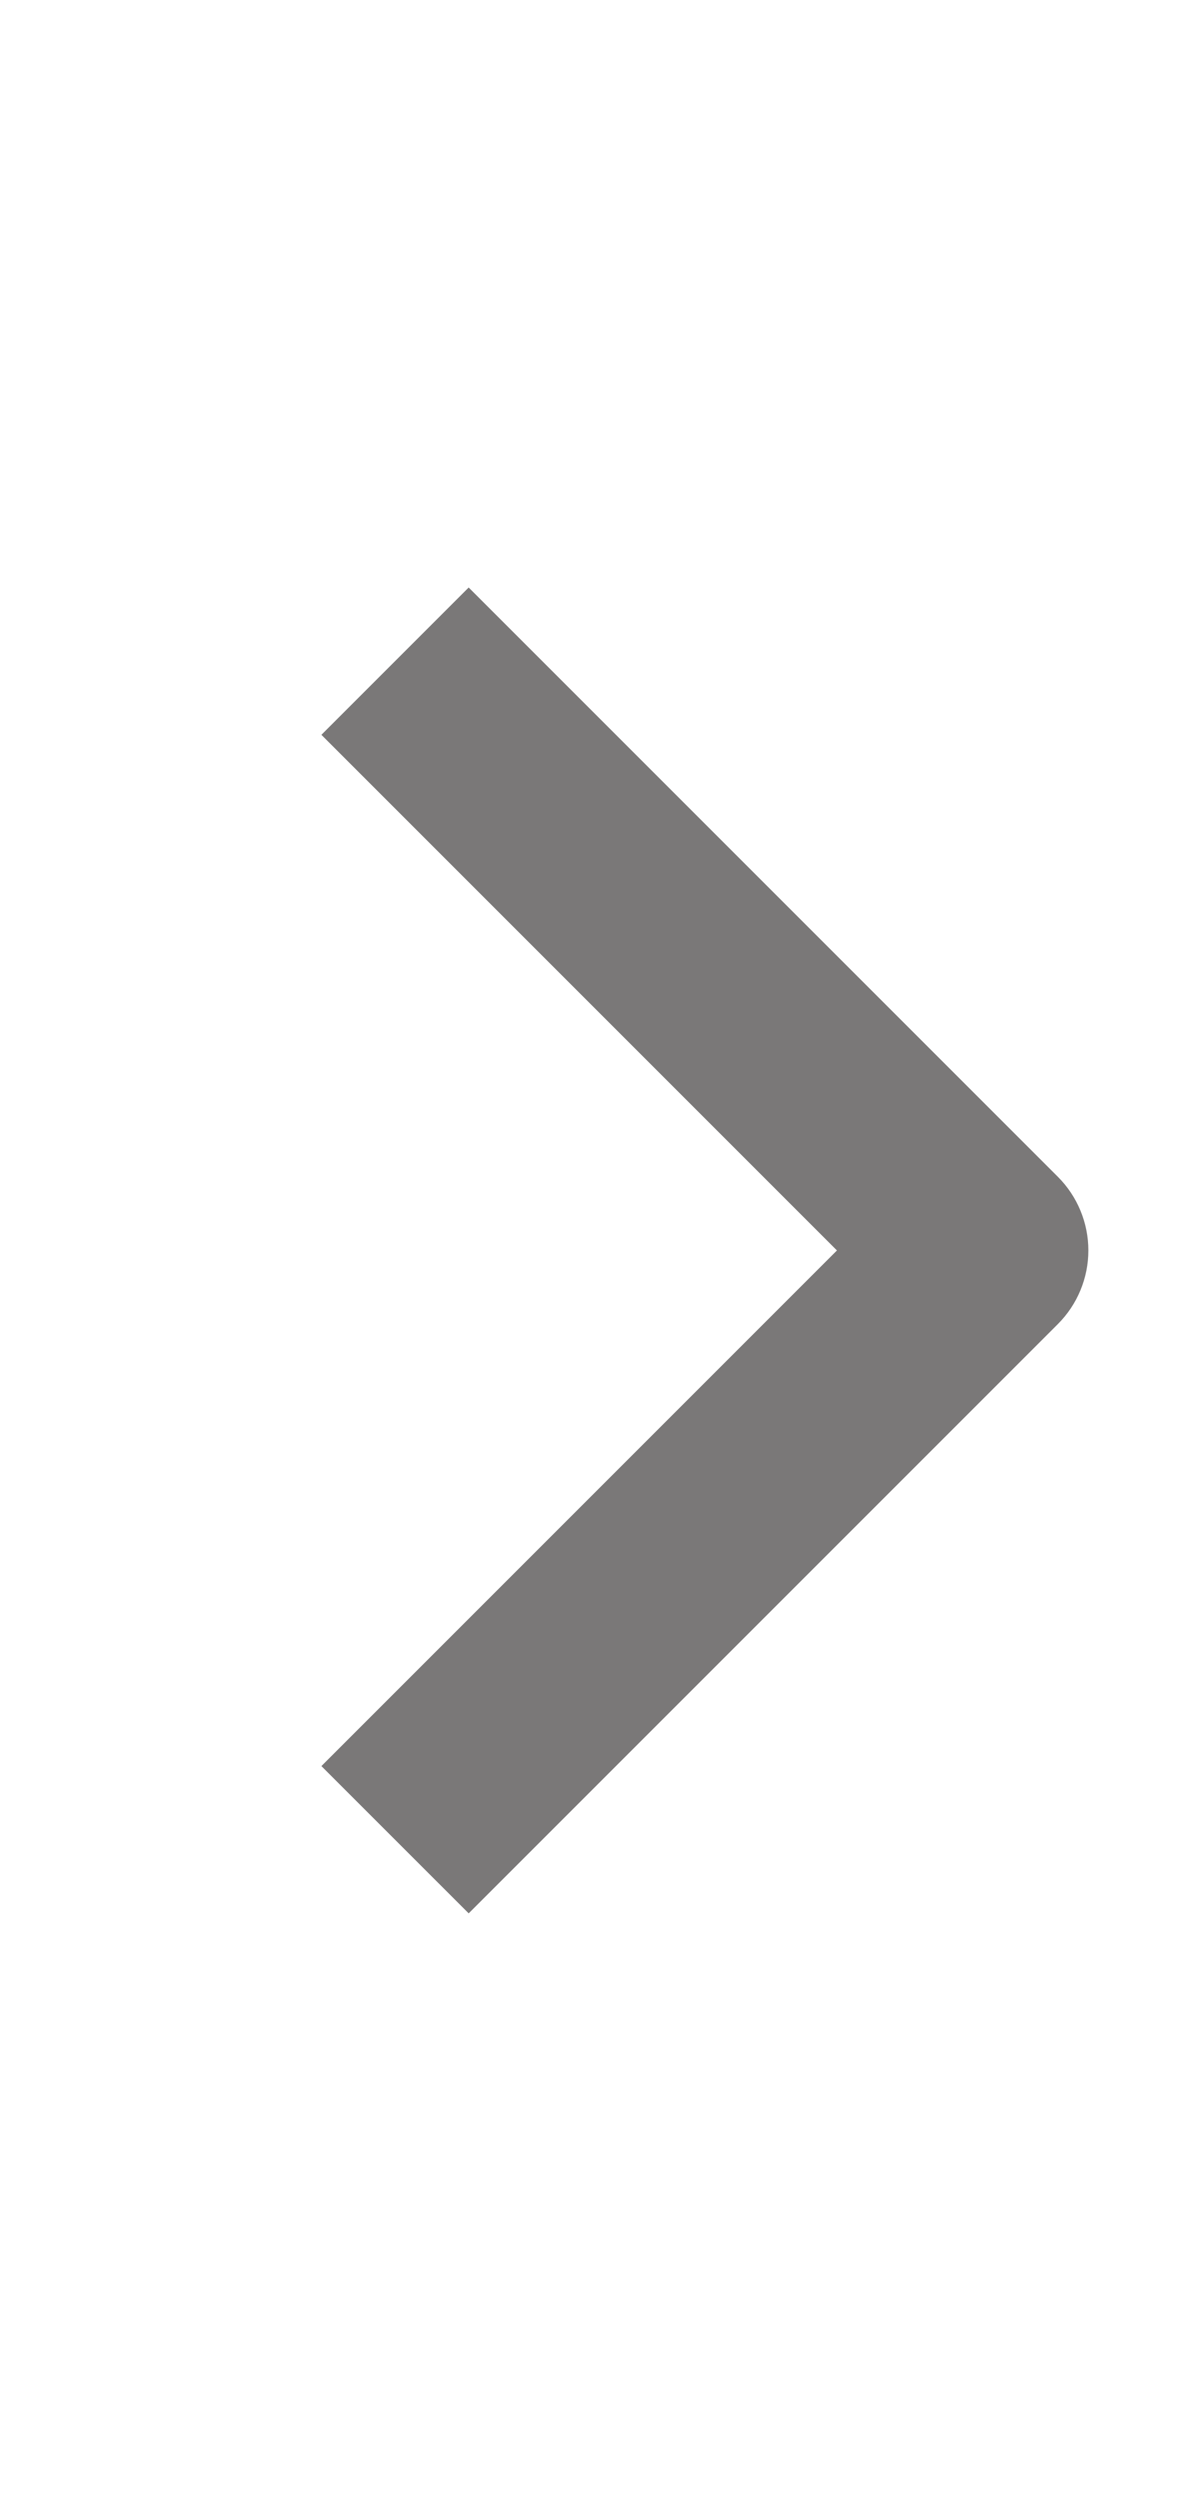 <svg width="42" height="88" viewBox="0 0 42 88" fill="none" xmlns="http://www.w3.org/2000/svg">
<path fill-rule="evenodd" clip-rule="evenodd" d="M37.242 46.607L16.5 67.349L11.315 62.165L29.465 44.015L11.315 25.865L16.5 20.68L37.242 41.422C37.93 42.11 38.316 43.042 38.316 44.015C38.316 44.987 37.93 45.919 37.242 46.607Z" fill="#7A7878"/>
</svg>
